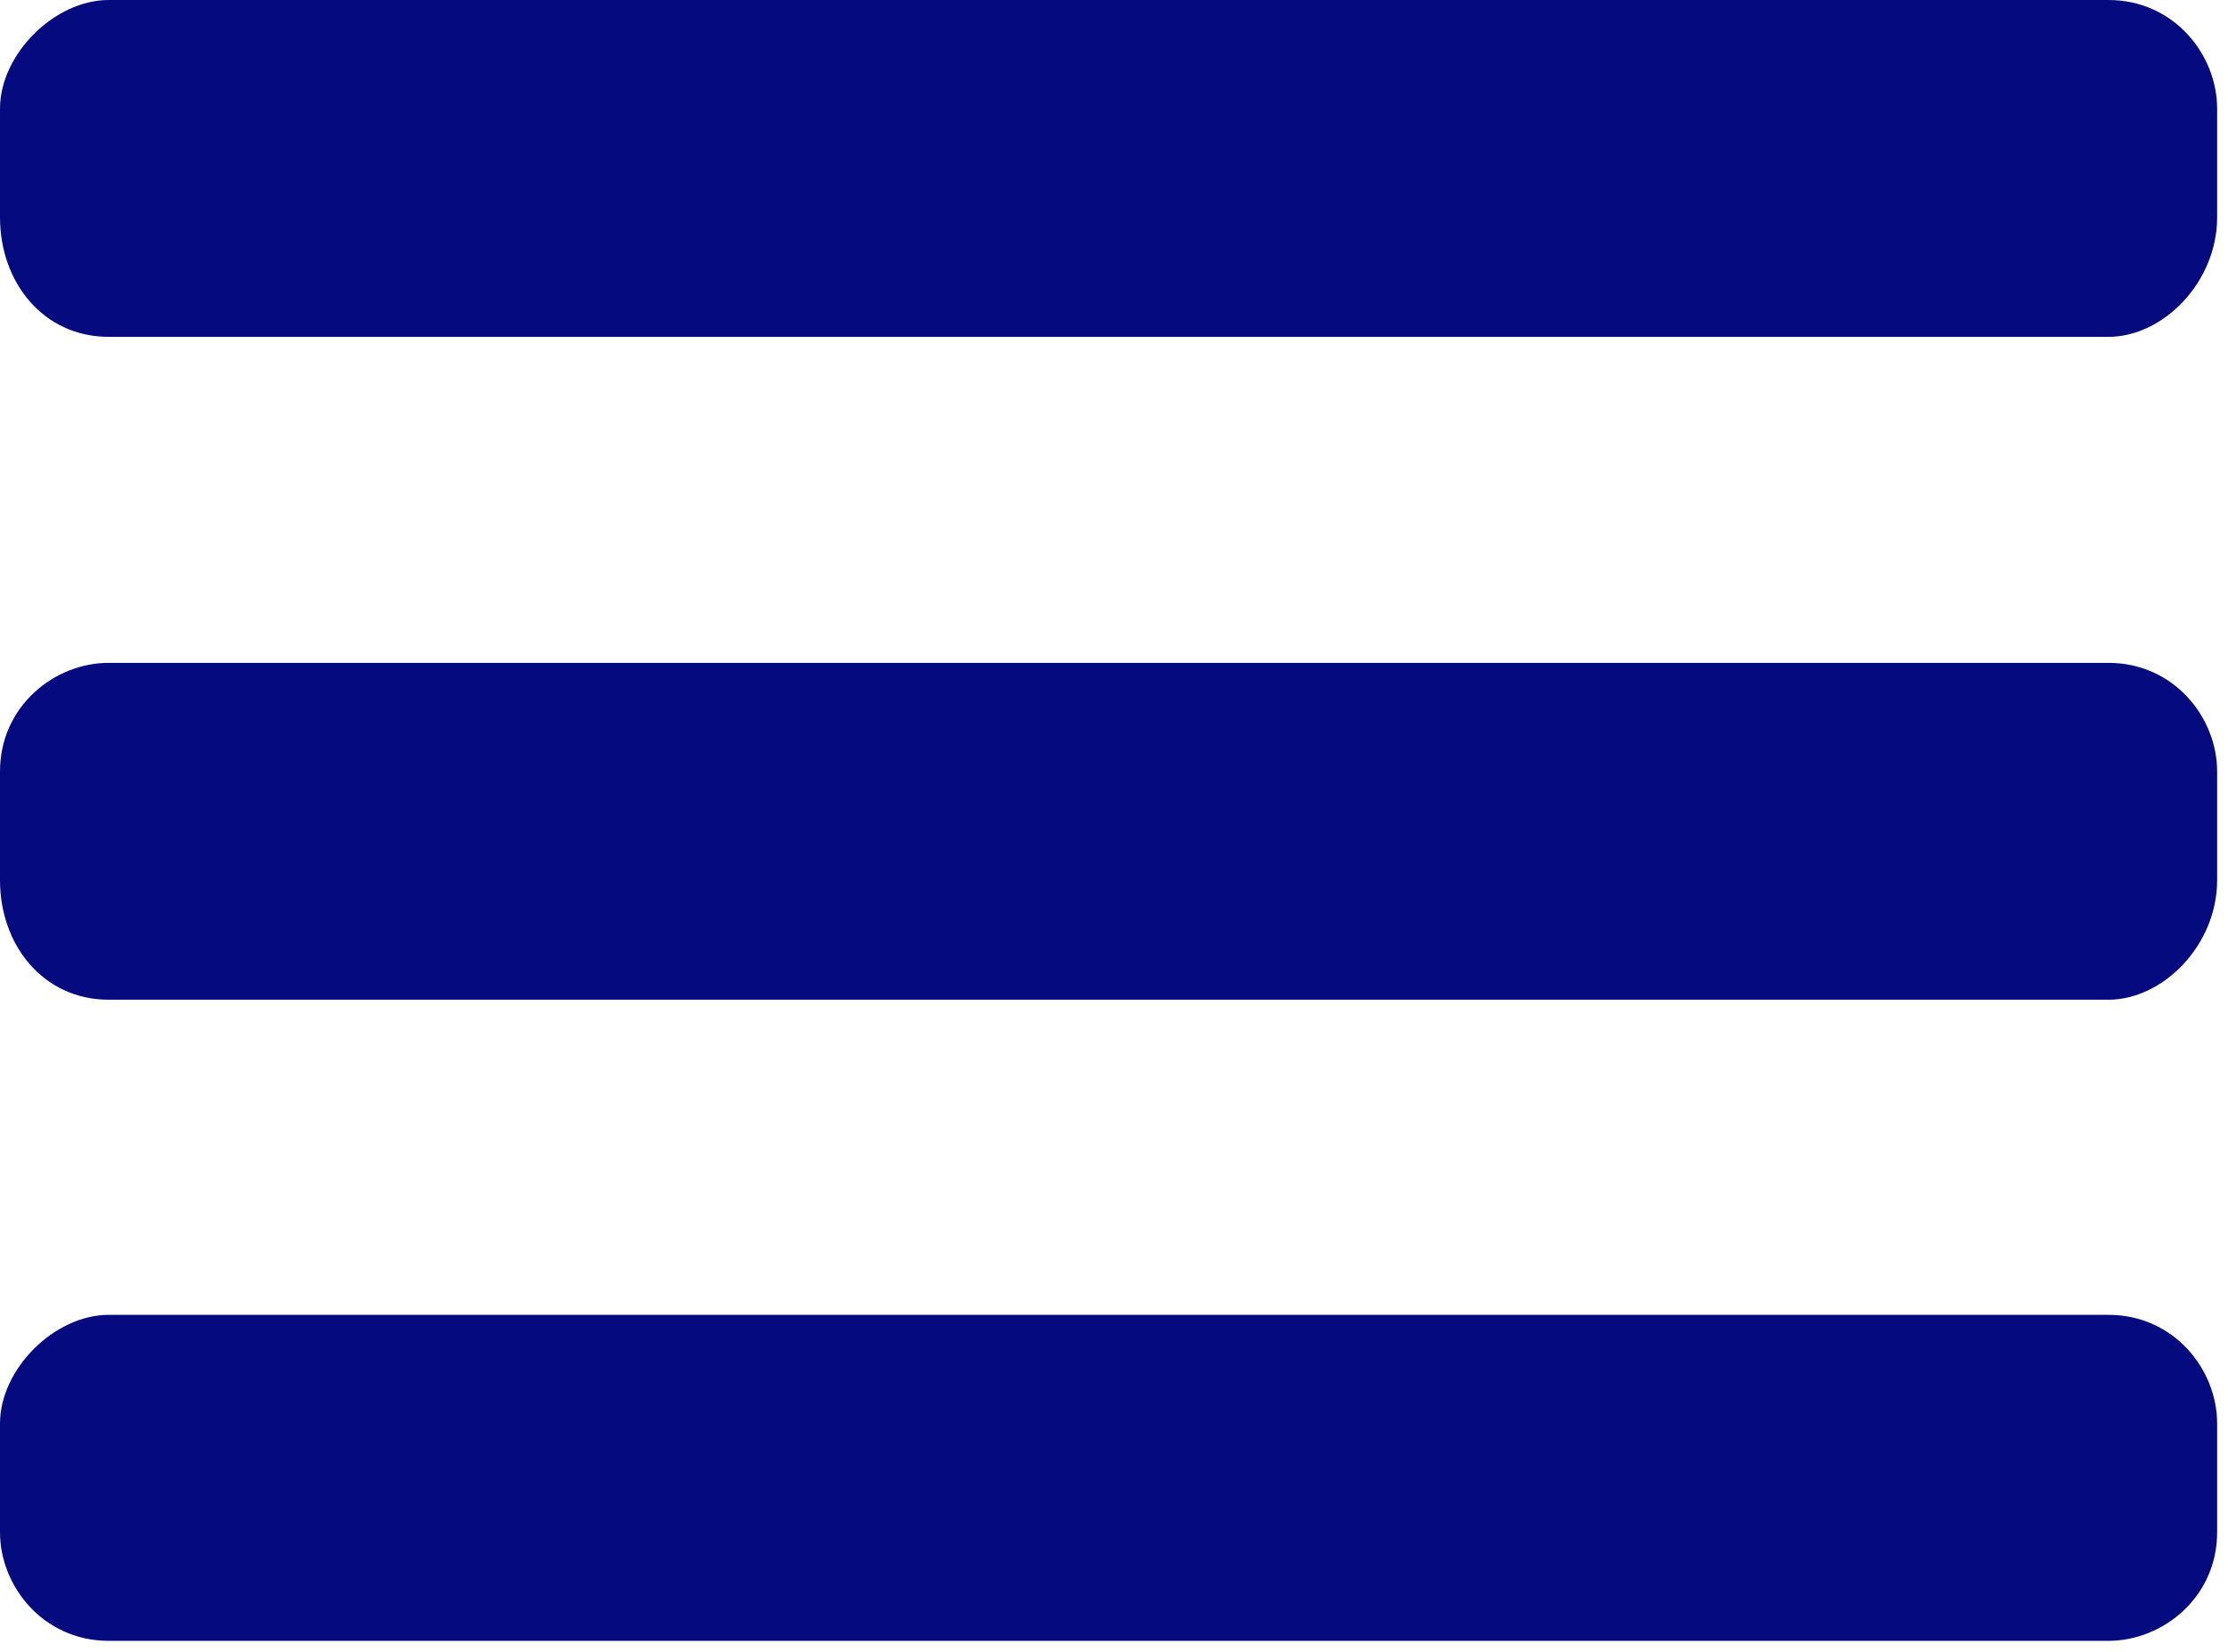 <?xml version="1.0" encoding="UTF-8"?>
<!-- Generator: Adobe Illustrator 17.1.0, SVG Export Plug-In . SVG Version: 6.00 Build 0)  -->
<!DOCTYPE svg PUBLIC "-//W3C//DTD SVG 1.1//EN" "http://www.w3.org/Graphics/SVG/1.1/DTD/svg11.dtd">
<svg version="1.1" id="Laag_1"
    xmlns="http://www.w3.org/2000/svg"
    xmlns:xlink="http://www.w3.org/1999/xlink" x="0px" y="0px" viewBox="0 0 20.5 15.2" enable-background="new 0 0 20.5 15.2" xml:space="preserve">
    <path fill="#050b7f" d="M1,0h18.4c0.6,0,1,0.5,1,1v1c0,0.6-0.5,1.1-1,1.1H1c-0.6,0-1-0.5-1-1.1V1C0,0.5,0.5,0,1,0z"/>
    <path fill="#050b7f" d="M1,6.1h18.4c0.6,0,1,0.5,1,1v1c0,0.6-0.5,1.1-1,1.1H1c-0.6,0-1-0.5-1-1.1v-1C0,6.5,0.5,6.1,1,6.1z"/>
    <path fill="#050b7f" d="M1,12.1h18.4c0.6,0,1,0.5,1,1v1c0,0.6-0.5,1-1,1H1c-0.6,0-1-0.5-1-1v-1C0,12.6,0.5,12.1,1,12.1z"/>
</svg>